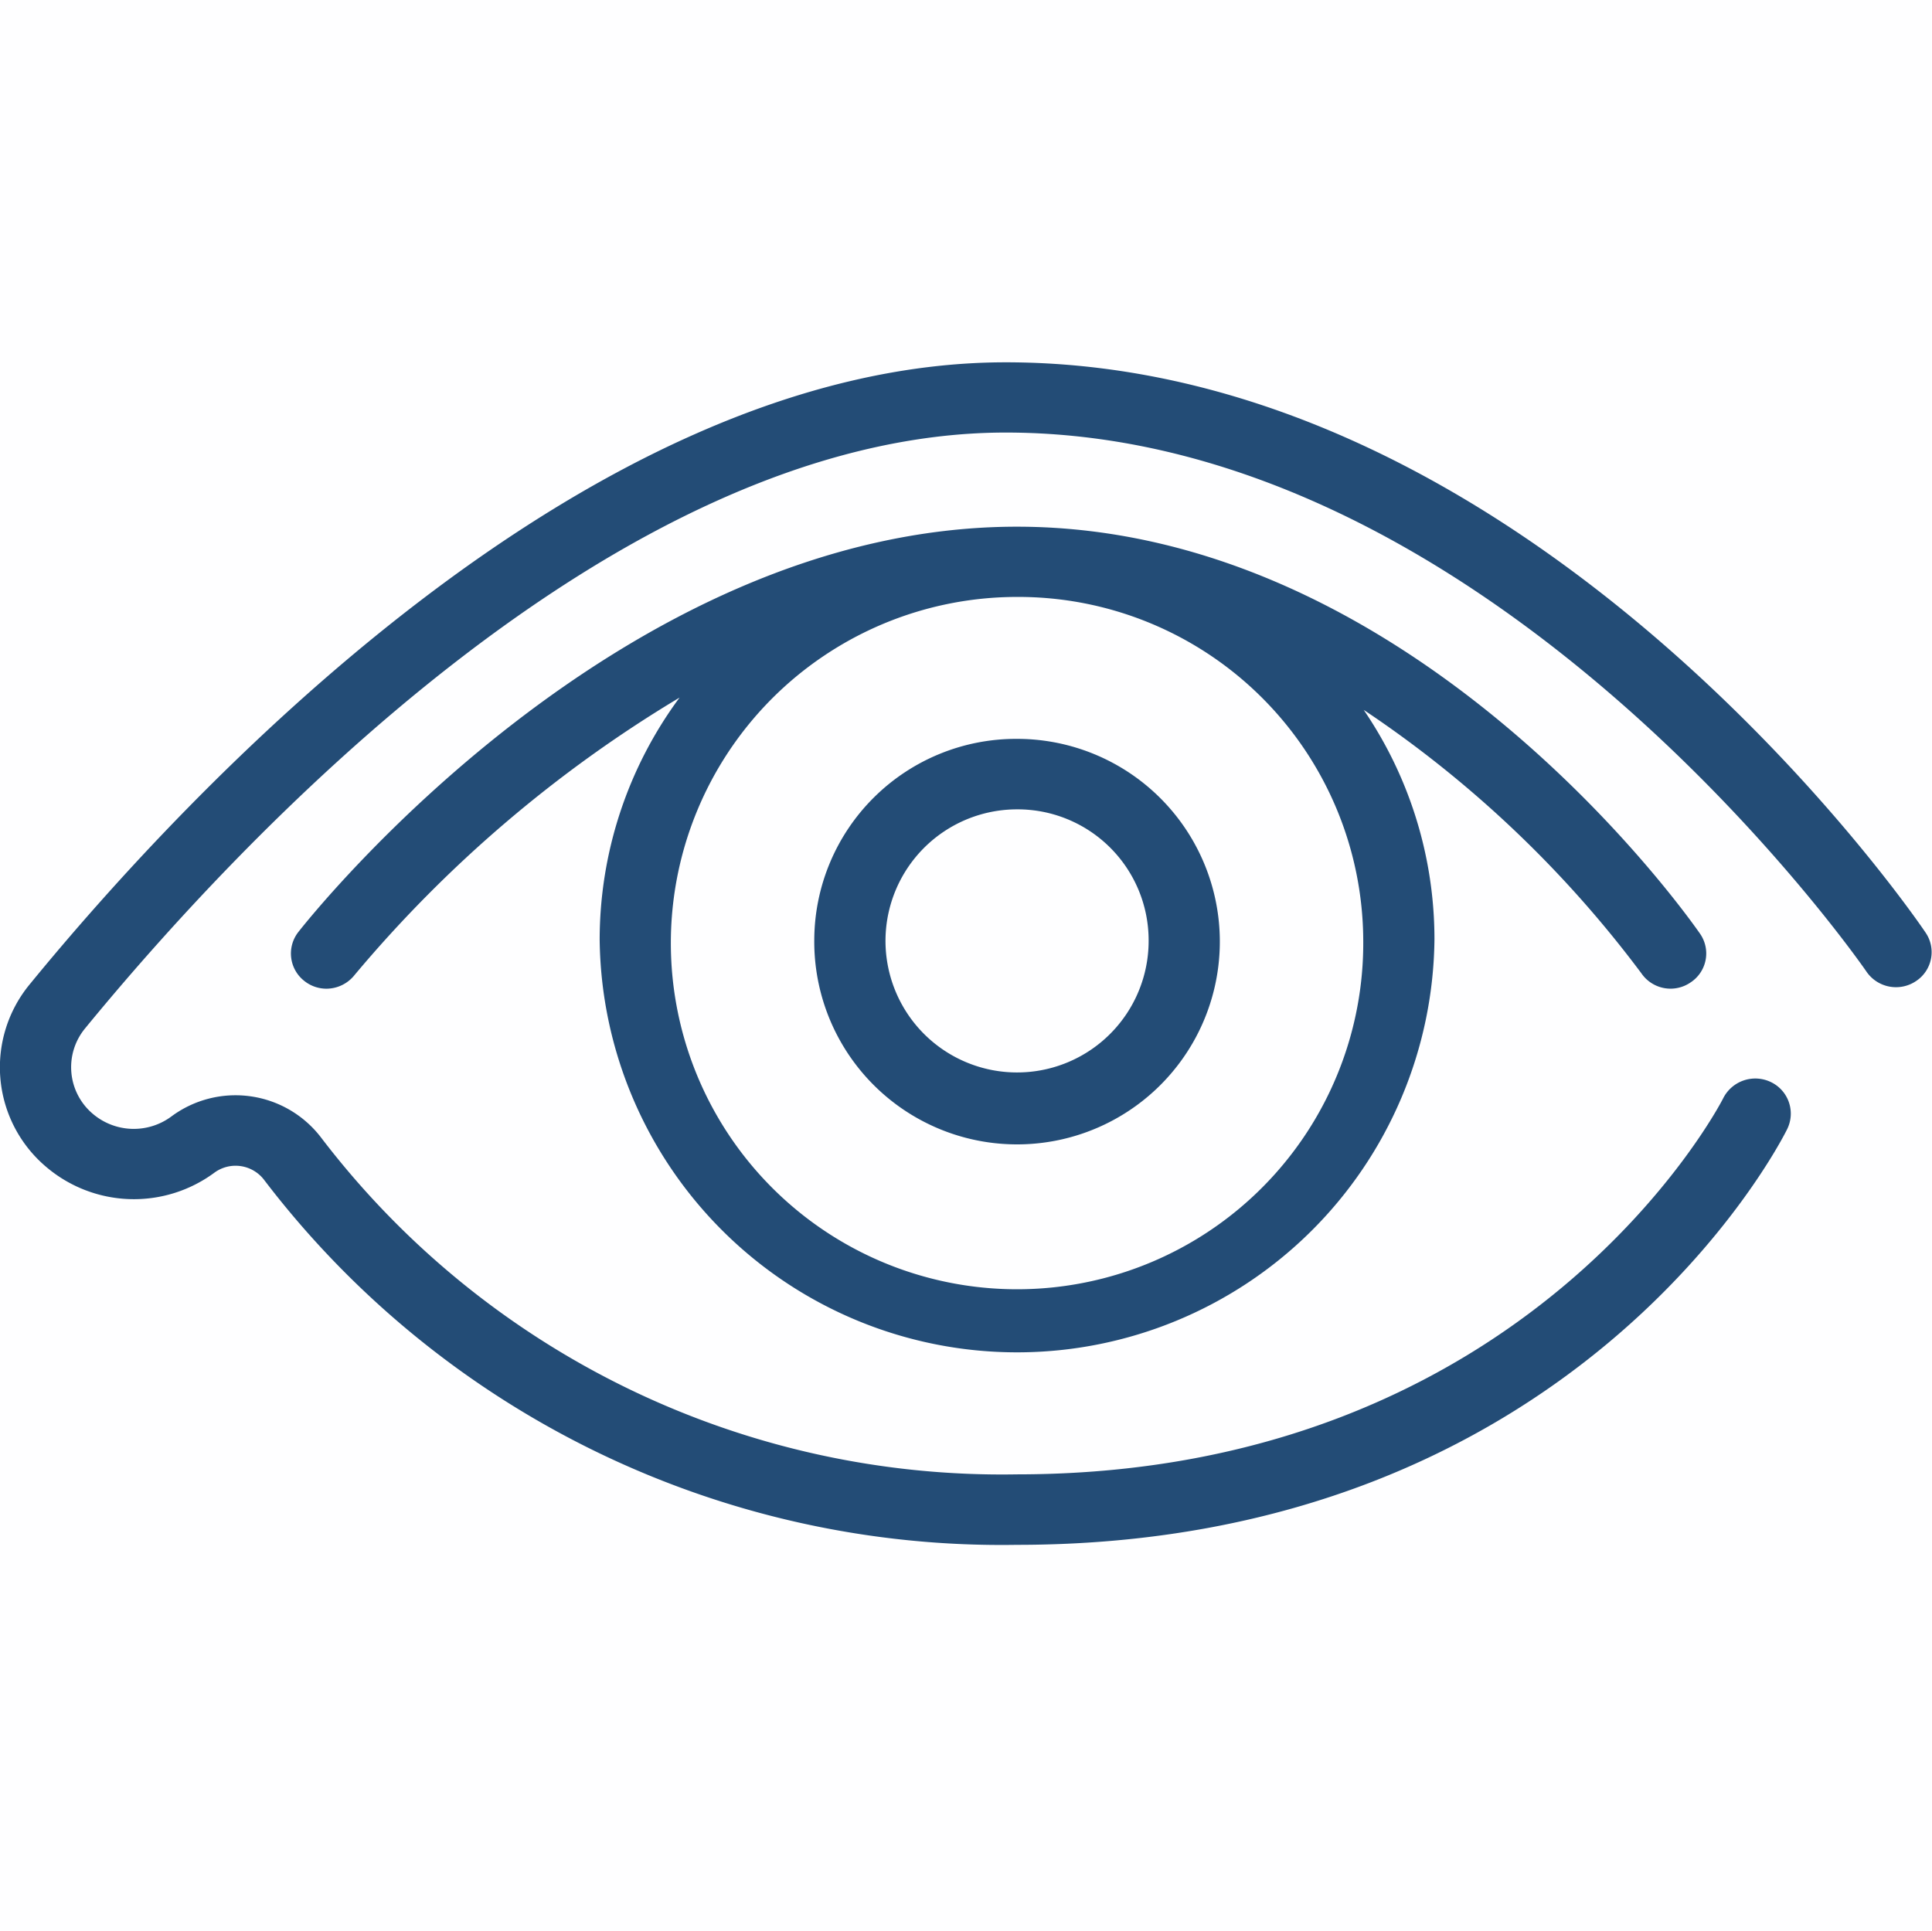 <svg id="icn_pediatric02.svg" xmlns="http://www.w3.org/2000/svg" width="80.03" height="80" viewBox="0 0 80.03 80">
  <defs>
    <style>
      .cls-1 {
        fill: #9ac6cd;
        opacity: 0.01;
      }

      .cls-1, .cls-2 {
        fill-rule: evenodd;
      }

      .cls-2 {
        fill: #234c76;
      }
    </style>
  </defs>
  <path id="長方形_567" data-name="長方形 567" class="cls-1" d="M1208,2818.99h80V2899h-80v-80.01Z" transform="translate(-1208 -2819)"/>
  <path id="シェイプ_794" data-name="シェイプ 794" class="cls-2" d="M1287.76,2857.63c-0.65-.97-16.33-23.62-38.1-23.62-17.45,0-34.09,18.02-40.43,25.77a5.4,5.4,0,0,0,.68,7.56,5.608,5.608,0,0,0,6.96.25,1.485,1.485,0,0,1,2.07.29,38.405,38.405,0,0,0,31.18,15.12c23.06,0,31.56-16.51,31.91-17.22a1.45,1.45,0,0,0-.67-1.95,1.49,1.49,0,0,0-1.98.67c-0.07.15-8.01,15.58-29.26,15.58a35.467,35.467,0,0,1-28.81-13.94,4.459,4.459,0,0,0-6.22-.88,2.617,2.617,0,0,1-3.25-.12,2.526,2.526,0,0,1-.32-3.53c6.08-7.42,21.95-24.69,38.14-24.69,20.19,0,35.51,22.11,35.66,22.34a1.483,1.483,0,0,0,2.04.39A1.435,1.435,0,0,0,1287.76,2857.63Zm-11.77,1.69a1.464,1.464,0,0,0,2.04.38,1.434,1.434,0,0,0,.39-2.02c-0.48-.69-11.83-16.85-28.28-16.86h-0.02c-16.41,0-29.22,16.1-29.76,16.79a1.443,1.443,0,0,0,.26,2.04,1.466,1.466,0,0,0,.9.31,1.492,1.492,0,0,0,1.17-.57,53.274,53.274,0,0,1,13.46-11.49,16.886,16.886,0,0,0-3.31,10.02,17.291,17.291,0,0,0,34.58,0,16.87,16.87,0,0,0-2.93-9.51A46.738,46.738,0,0,1,1275.99,2859.32Zm-11.52-1.4a14.341,14.341,0,1,1-14.34-14.19h0.01A14.287,14.287,0,0,1,1264.47,2857.92Zm-22.74,0a8.4,8.4,0,1,0,8.4-8.31A8.361,8.361,0,0,0,1241.73,2857.92Zm13.85,0a5.45,5.45,0,1,1-5.45-5.39A5.427,5.427,0,0,1,1255.58,2857.92Z" transform="translate(-1208 -2819)"/>
</svg>
